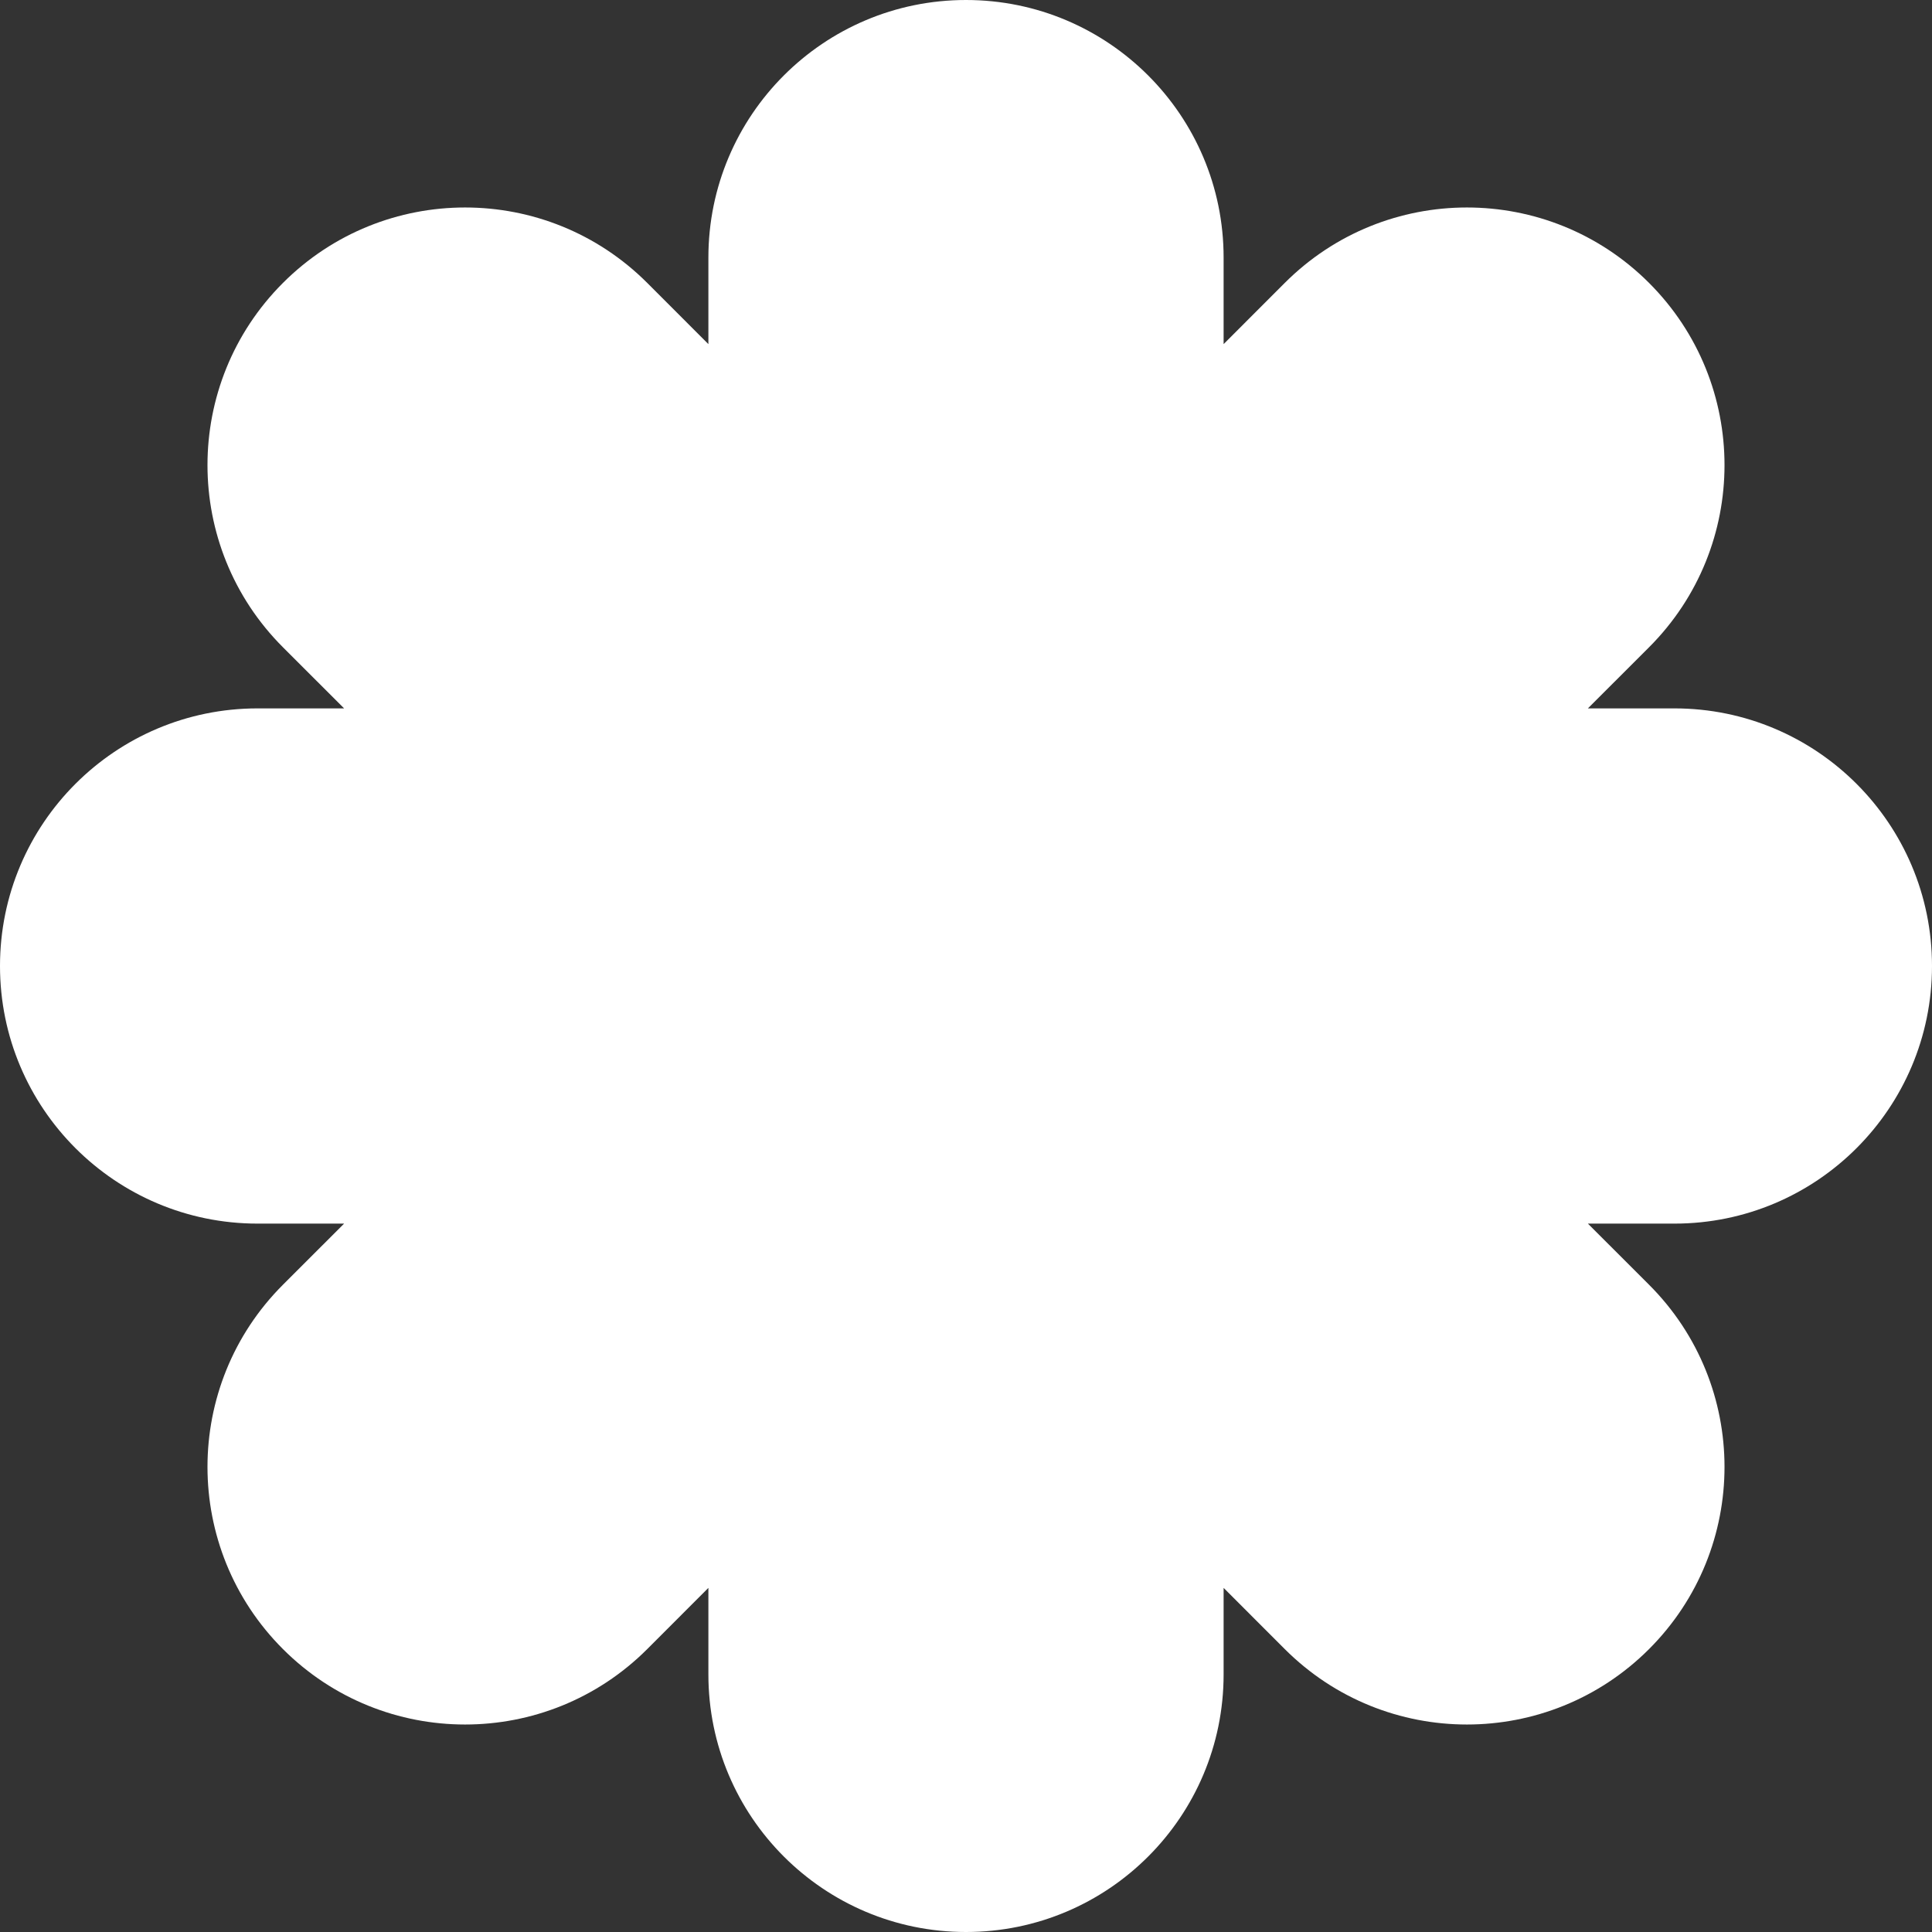 <?xml version="1.0" encoding="utf-8"?>
<svg xmlns="http://www.w3.org/2000/svg" fill="none" height="100%" overflow="visible" preserveAspectRatio="none" style="display: block;" viewBox="0 0 56 56" width="100%">
<rect x="0" y="0" width="56" height="56" fill="#333333" stroke="none"/>
<path d="M35.467 7.467V9.974L37.239 8.201C40.155 5.285 44.883 5.285 47.799 8.201C50.715 11.117 50.715 15.845 47.799 18.761L46.026 20.533H48.533C52.657 20.533 56 23.876 56 28C56 32.124 52.657 35.467 48.533 35.467H46.026L47.799 37.239C50.715 40.155 50.715 44.883 47.799 47.799C44.883 50.715 40.156 50.715 37.239 47.799L35.467 46.026V48.533C35.467 52.657 32.124 56 28 56C23.876 56 20.533 52.657 20.533 48.533V46.026L18.761 47.799C15.845 50.715 11.117 50.715 8.201 47.799C5.285 44.883 5.285 40.155 8.201 37.239L9.974 35.467H7.467C3.343 35.467 0 32.124 0 28C0 23.876 3.343 20.533 7.467 20.533H9.974L8.201 18.761C5.285 15.845 5.285 11.117 8.201 8.201C11.117 5.285 15.845 5.285 18.761 8.201L20.533 9.974V7.467C20.533 3.343 23.876 -3.68418e-07 28 0C32.124 0 35.467 3.343 35.467 7.467Z" fill="white" id="Shape"/>
</svg>